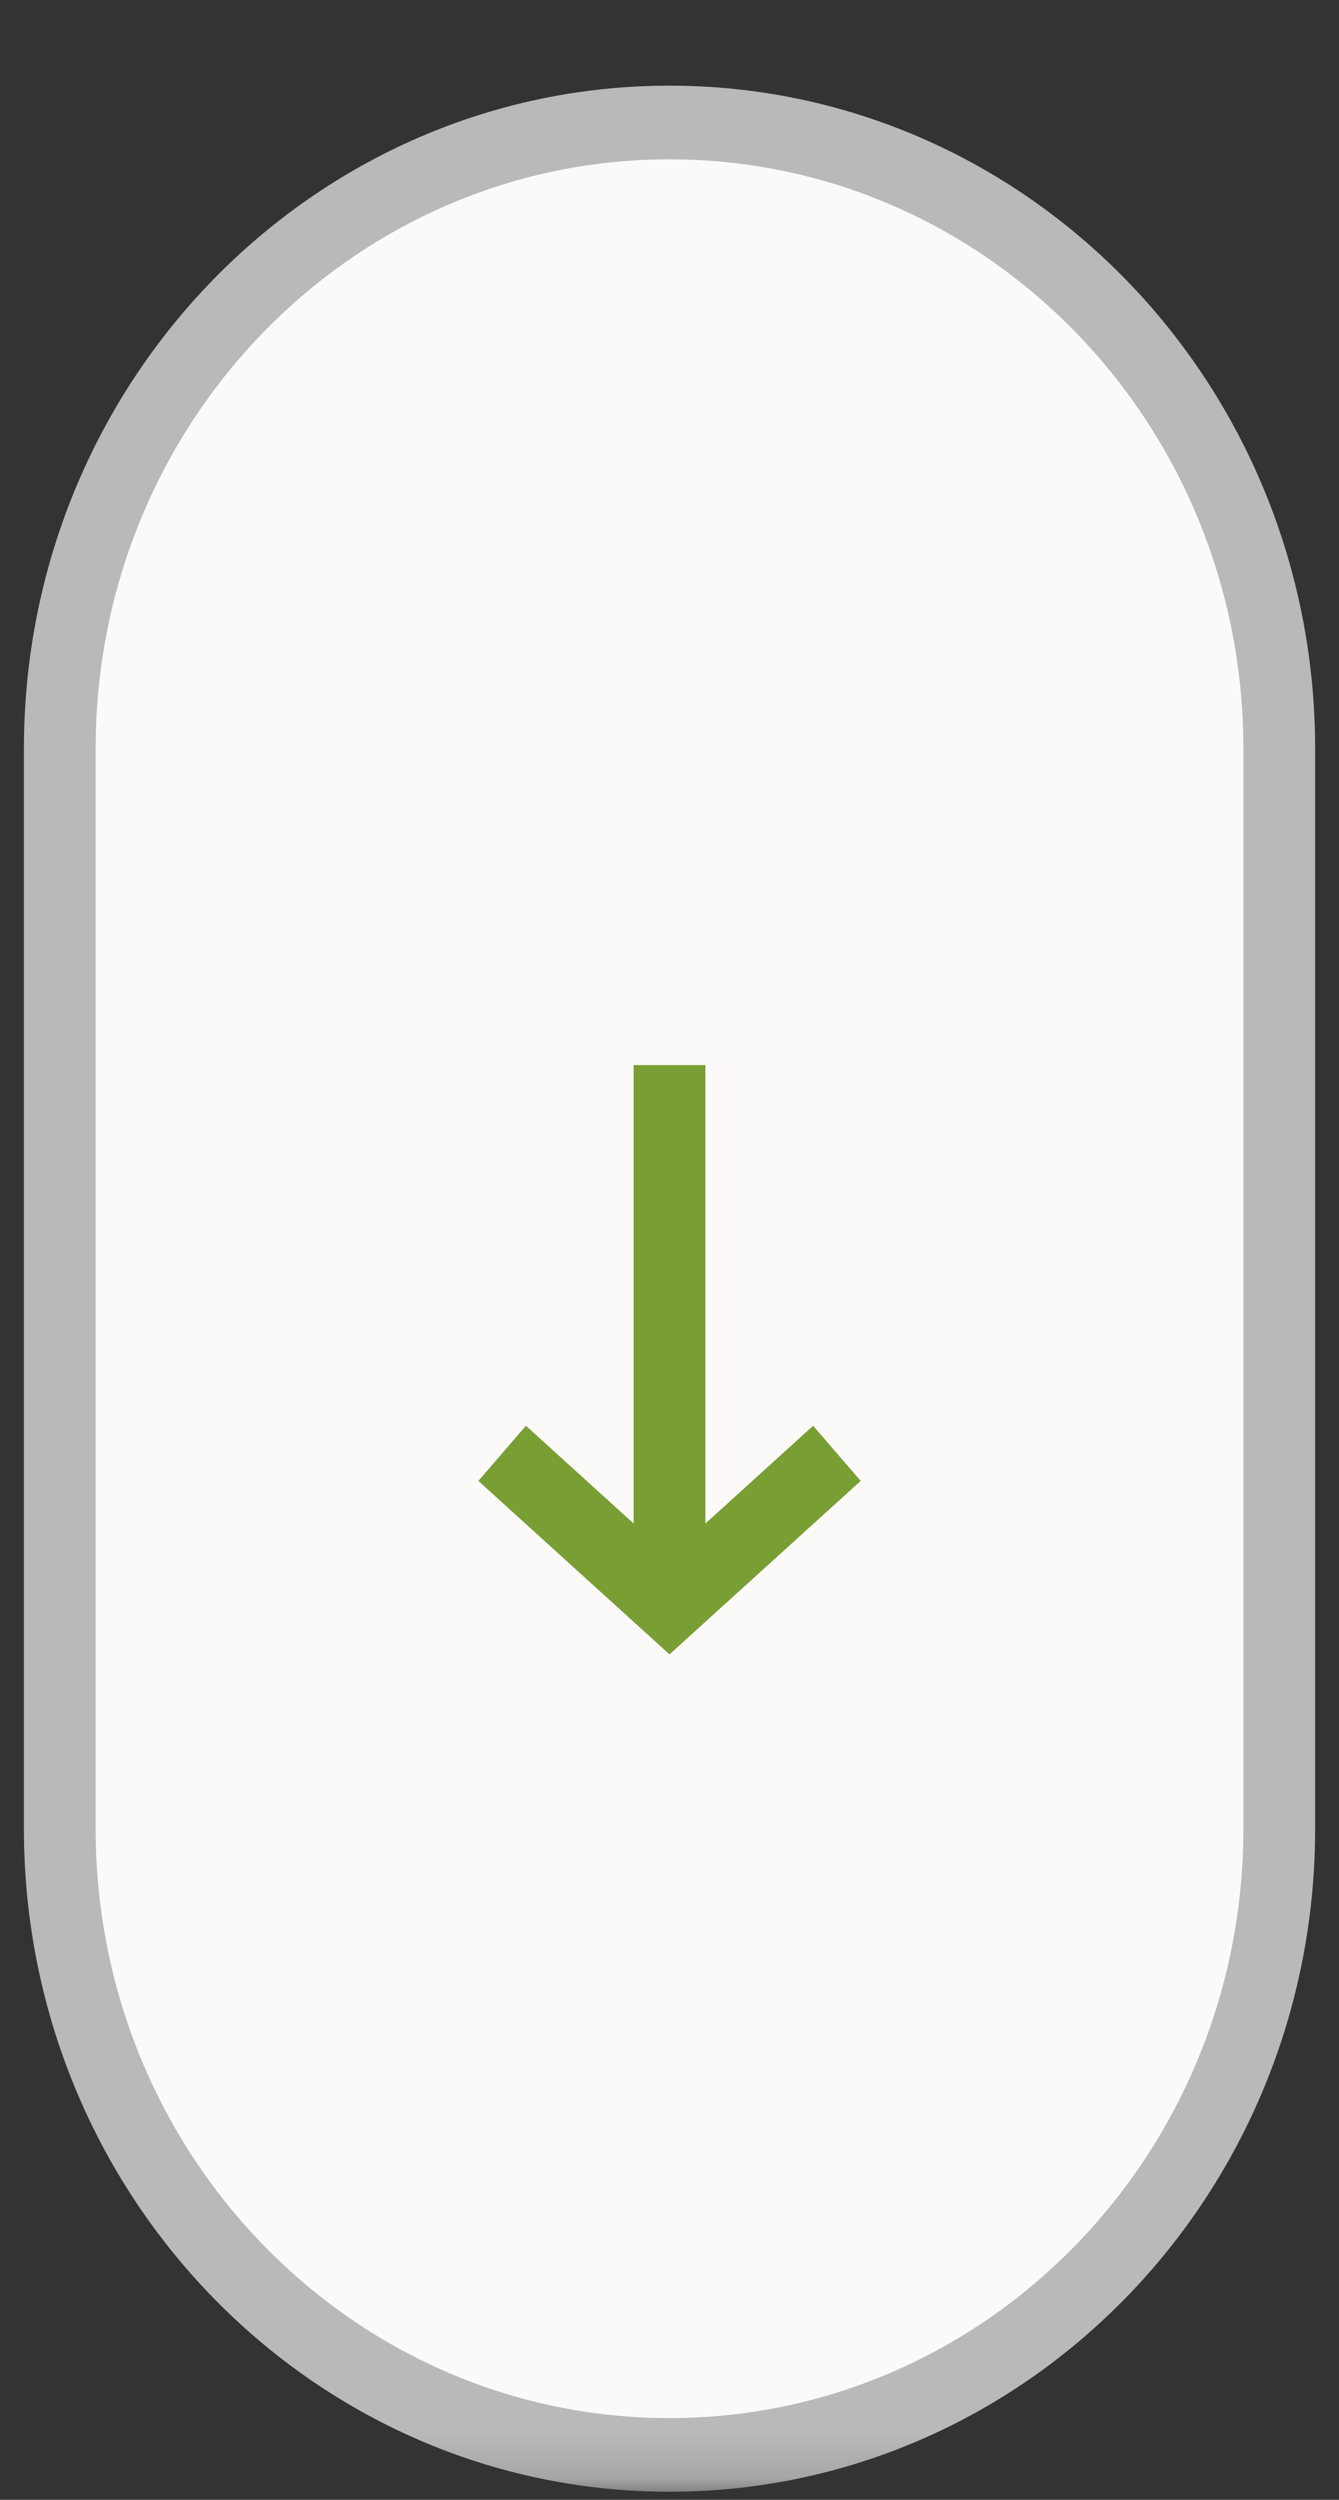 <svg xmlns="http://www.w3.org/2000/svg" width="30" height="56" viewBox="0 0 30 56" fill="none"><rect x="0" y="0" width="30" height="56" fill="#333333" stroke="none"/><mask id="mask0_75_10" style="mask-type:luminance" maskUnits="userSpaceOnUse" x="0" y="0" width="30" height="56"><path d="M30 0.86H0V55.86H30V0.86Z" fill="white"></path></mask><g mask="url(#mask0_75_10)"><path d="M29.465 16.769C29.465 8.567 22.989 1.919 15 1.919C7.012 1.919 0.536 8.567 0.536 16.769V40.969C0.536 49.17 7.012 55.819 15 55.819C22.989 55.819 29.465 49.17 29.465 40.969V16.769Z" fill="black"></path><path d="M29.465 16.769C29.465 8.567 22.989 1.919 15 1.919C7.012 1.919 0.536 8.567 0.536 16.769V40.969C0.536 49.17 7.012 55.819 15 55.819C22.989 55.819 29.465 49.17 29.465 40.969V16.769Z" fill="#FCF9F9"></path><path fill-rule="evenodd" clip-rule="evenodd" d="M15 3.569C7.9 3.569 2.143 9.479 2.143 16.769V40.969C2.143 48.259 7.9 54.169 15 54.169C22.101 54.169 27.858 48.259 27.858 40.969V16.769C27.858 9.479 22.101 3.569 15 3.569ZM0.536 16.769C0.536 8.567 7.012 1.919 15 1.919C22.989 1.919 29.465 8.567 29.465 16.769V40.969C29.465 49.17 22.989 55.819 15 55.819C7.012 55.819 0.536 49.17 0.536 40.969V16.769Z" fill="#1E1E1E" fill-opacity="0.3"></path><path fill-rule="evenodd" clip-rule="evenodd" d="M14.197 23.86H15.804V34.13L18.218 31.939L19.283 33.175L15 37.061L10.718 33.175L11.783 31.939L14.197 34.13V23.86Z" fill="#789E34"></path></g></svg>